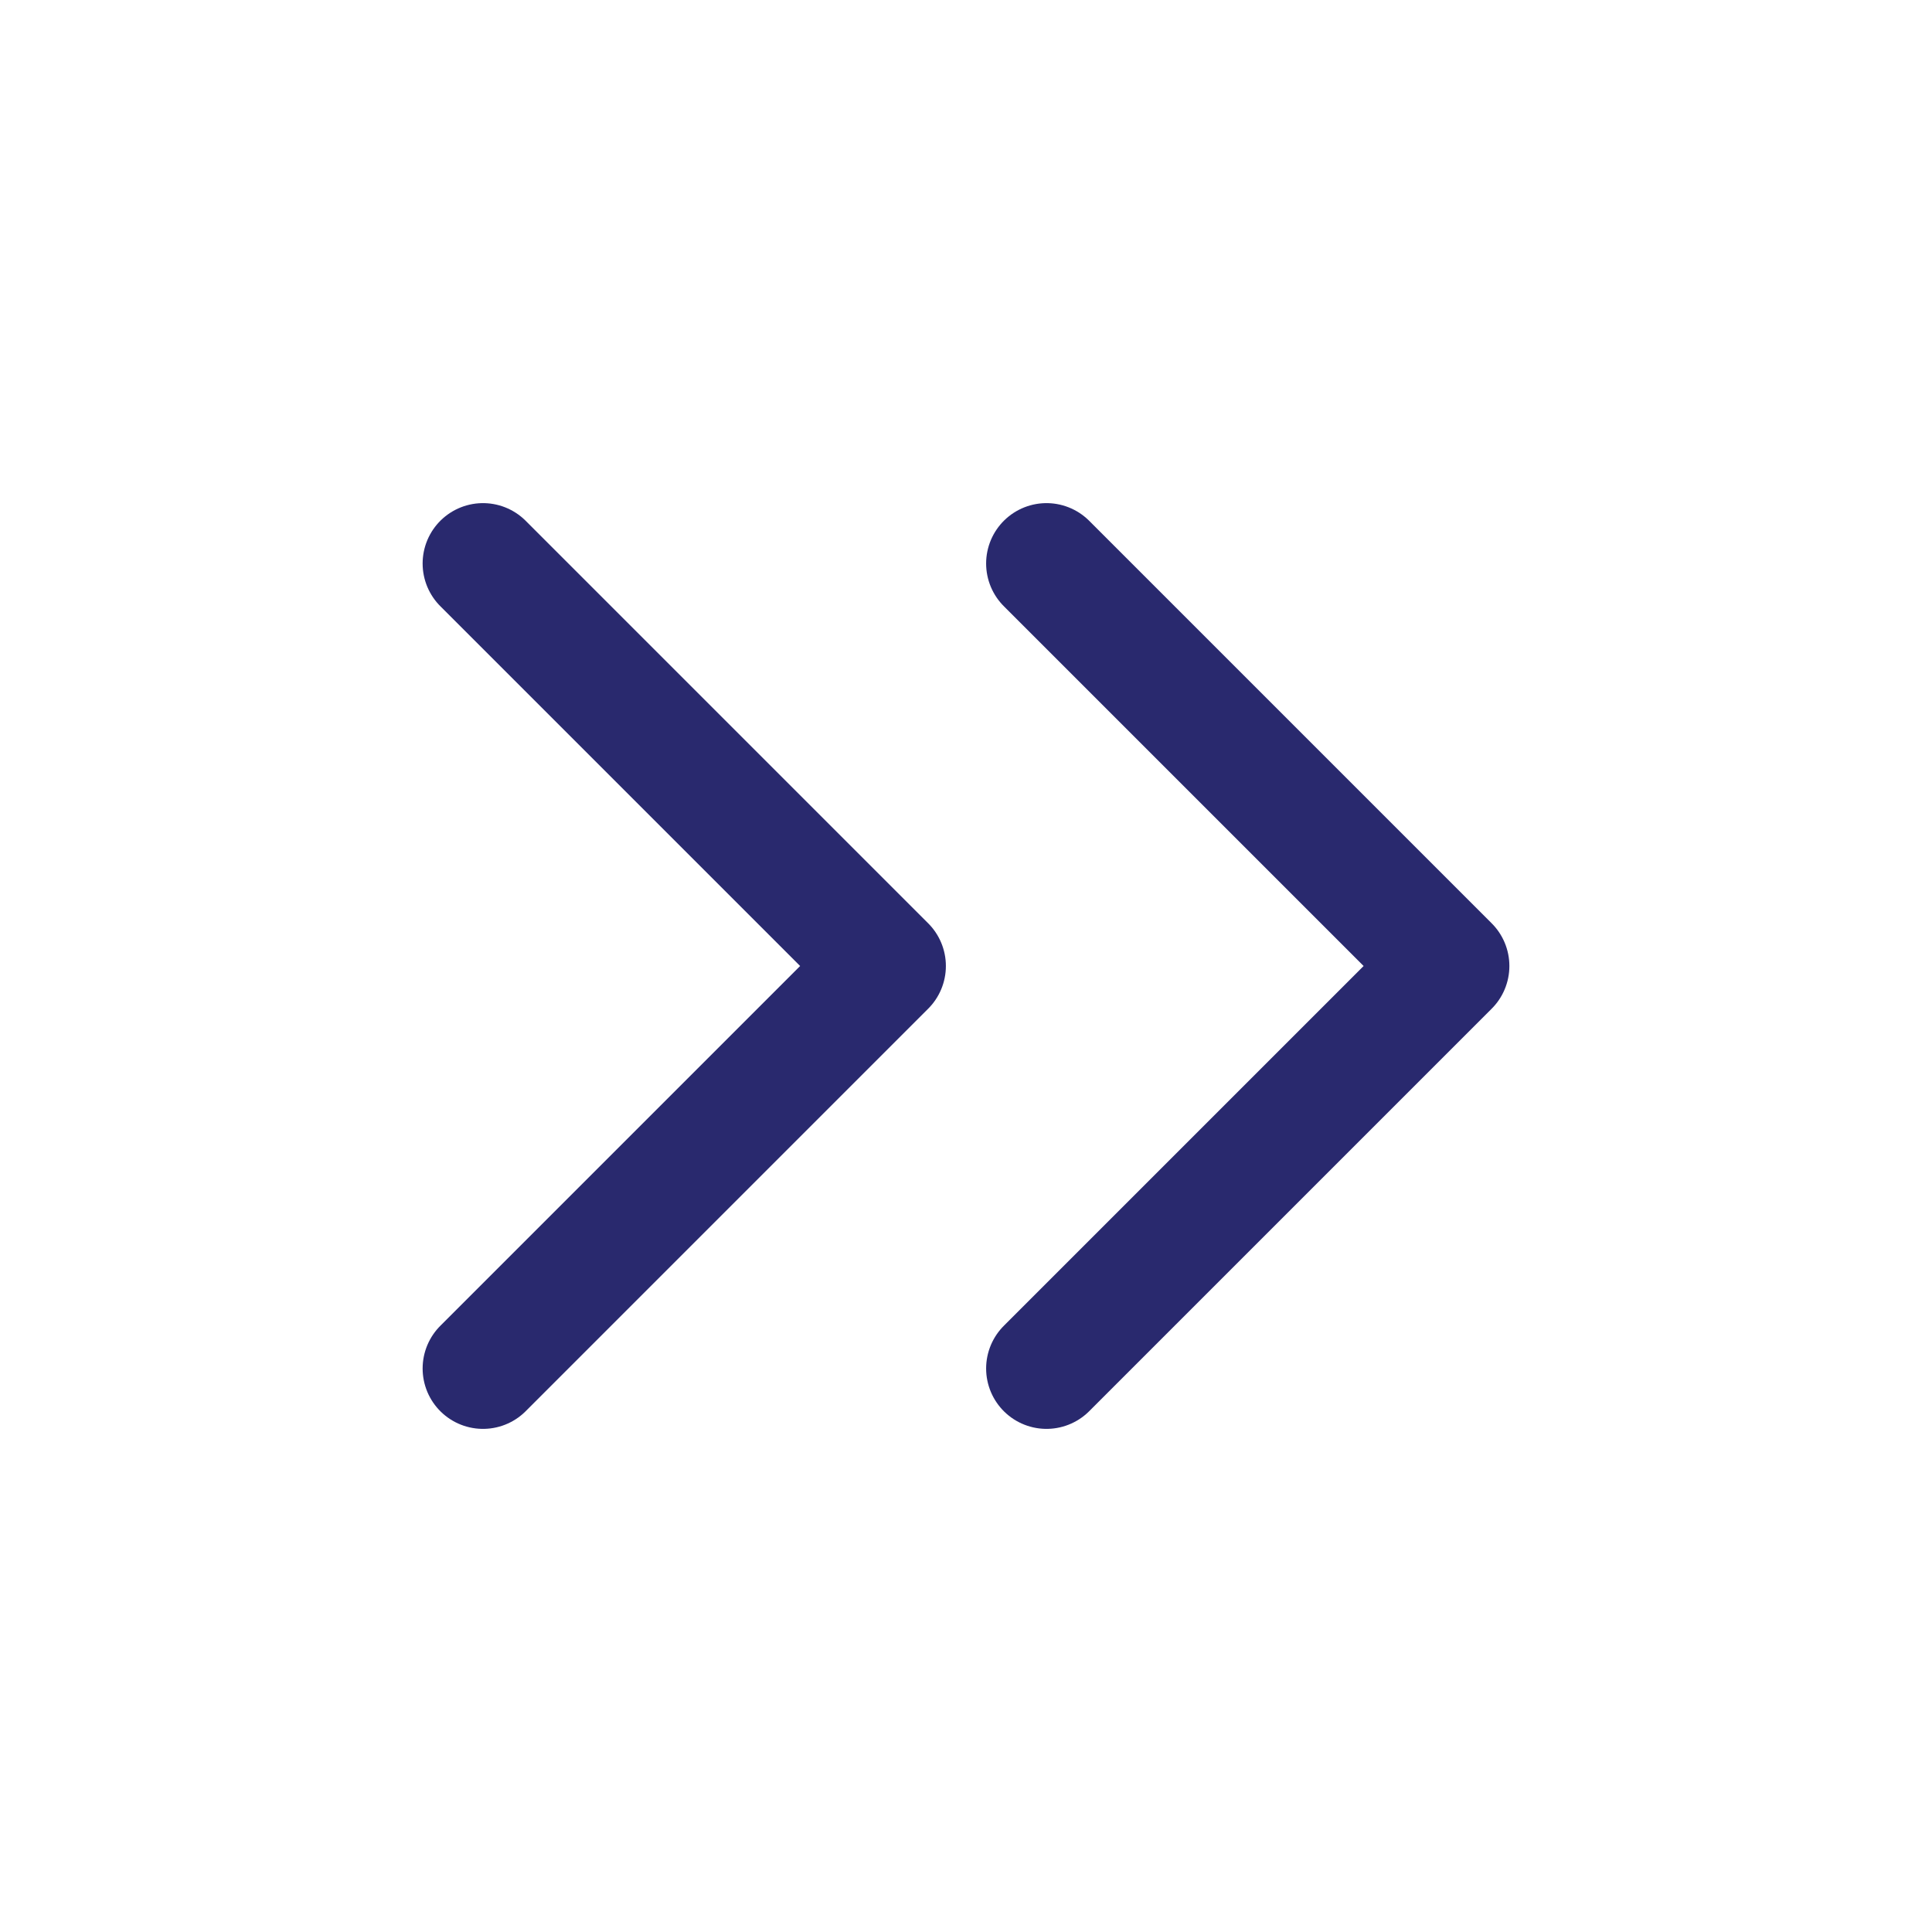 <svg width="24" height="24" viewBox="0 0 24 24" fill="none" xmlns="http://www.w3.org/2000/svg">
<path d="M13 17L18 12L13 7" stroke="#29296E" stroke-width="1.5" stroke-linecap="round" stroke-linejoin="round"/>
<path d="M6 17L11 12L6 7" stroke="#29296E" stroke-width="1.5" stroke-linecap="round" stroke-linejoin="round"/>
</svg>

